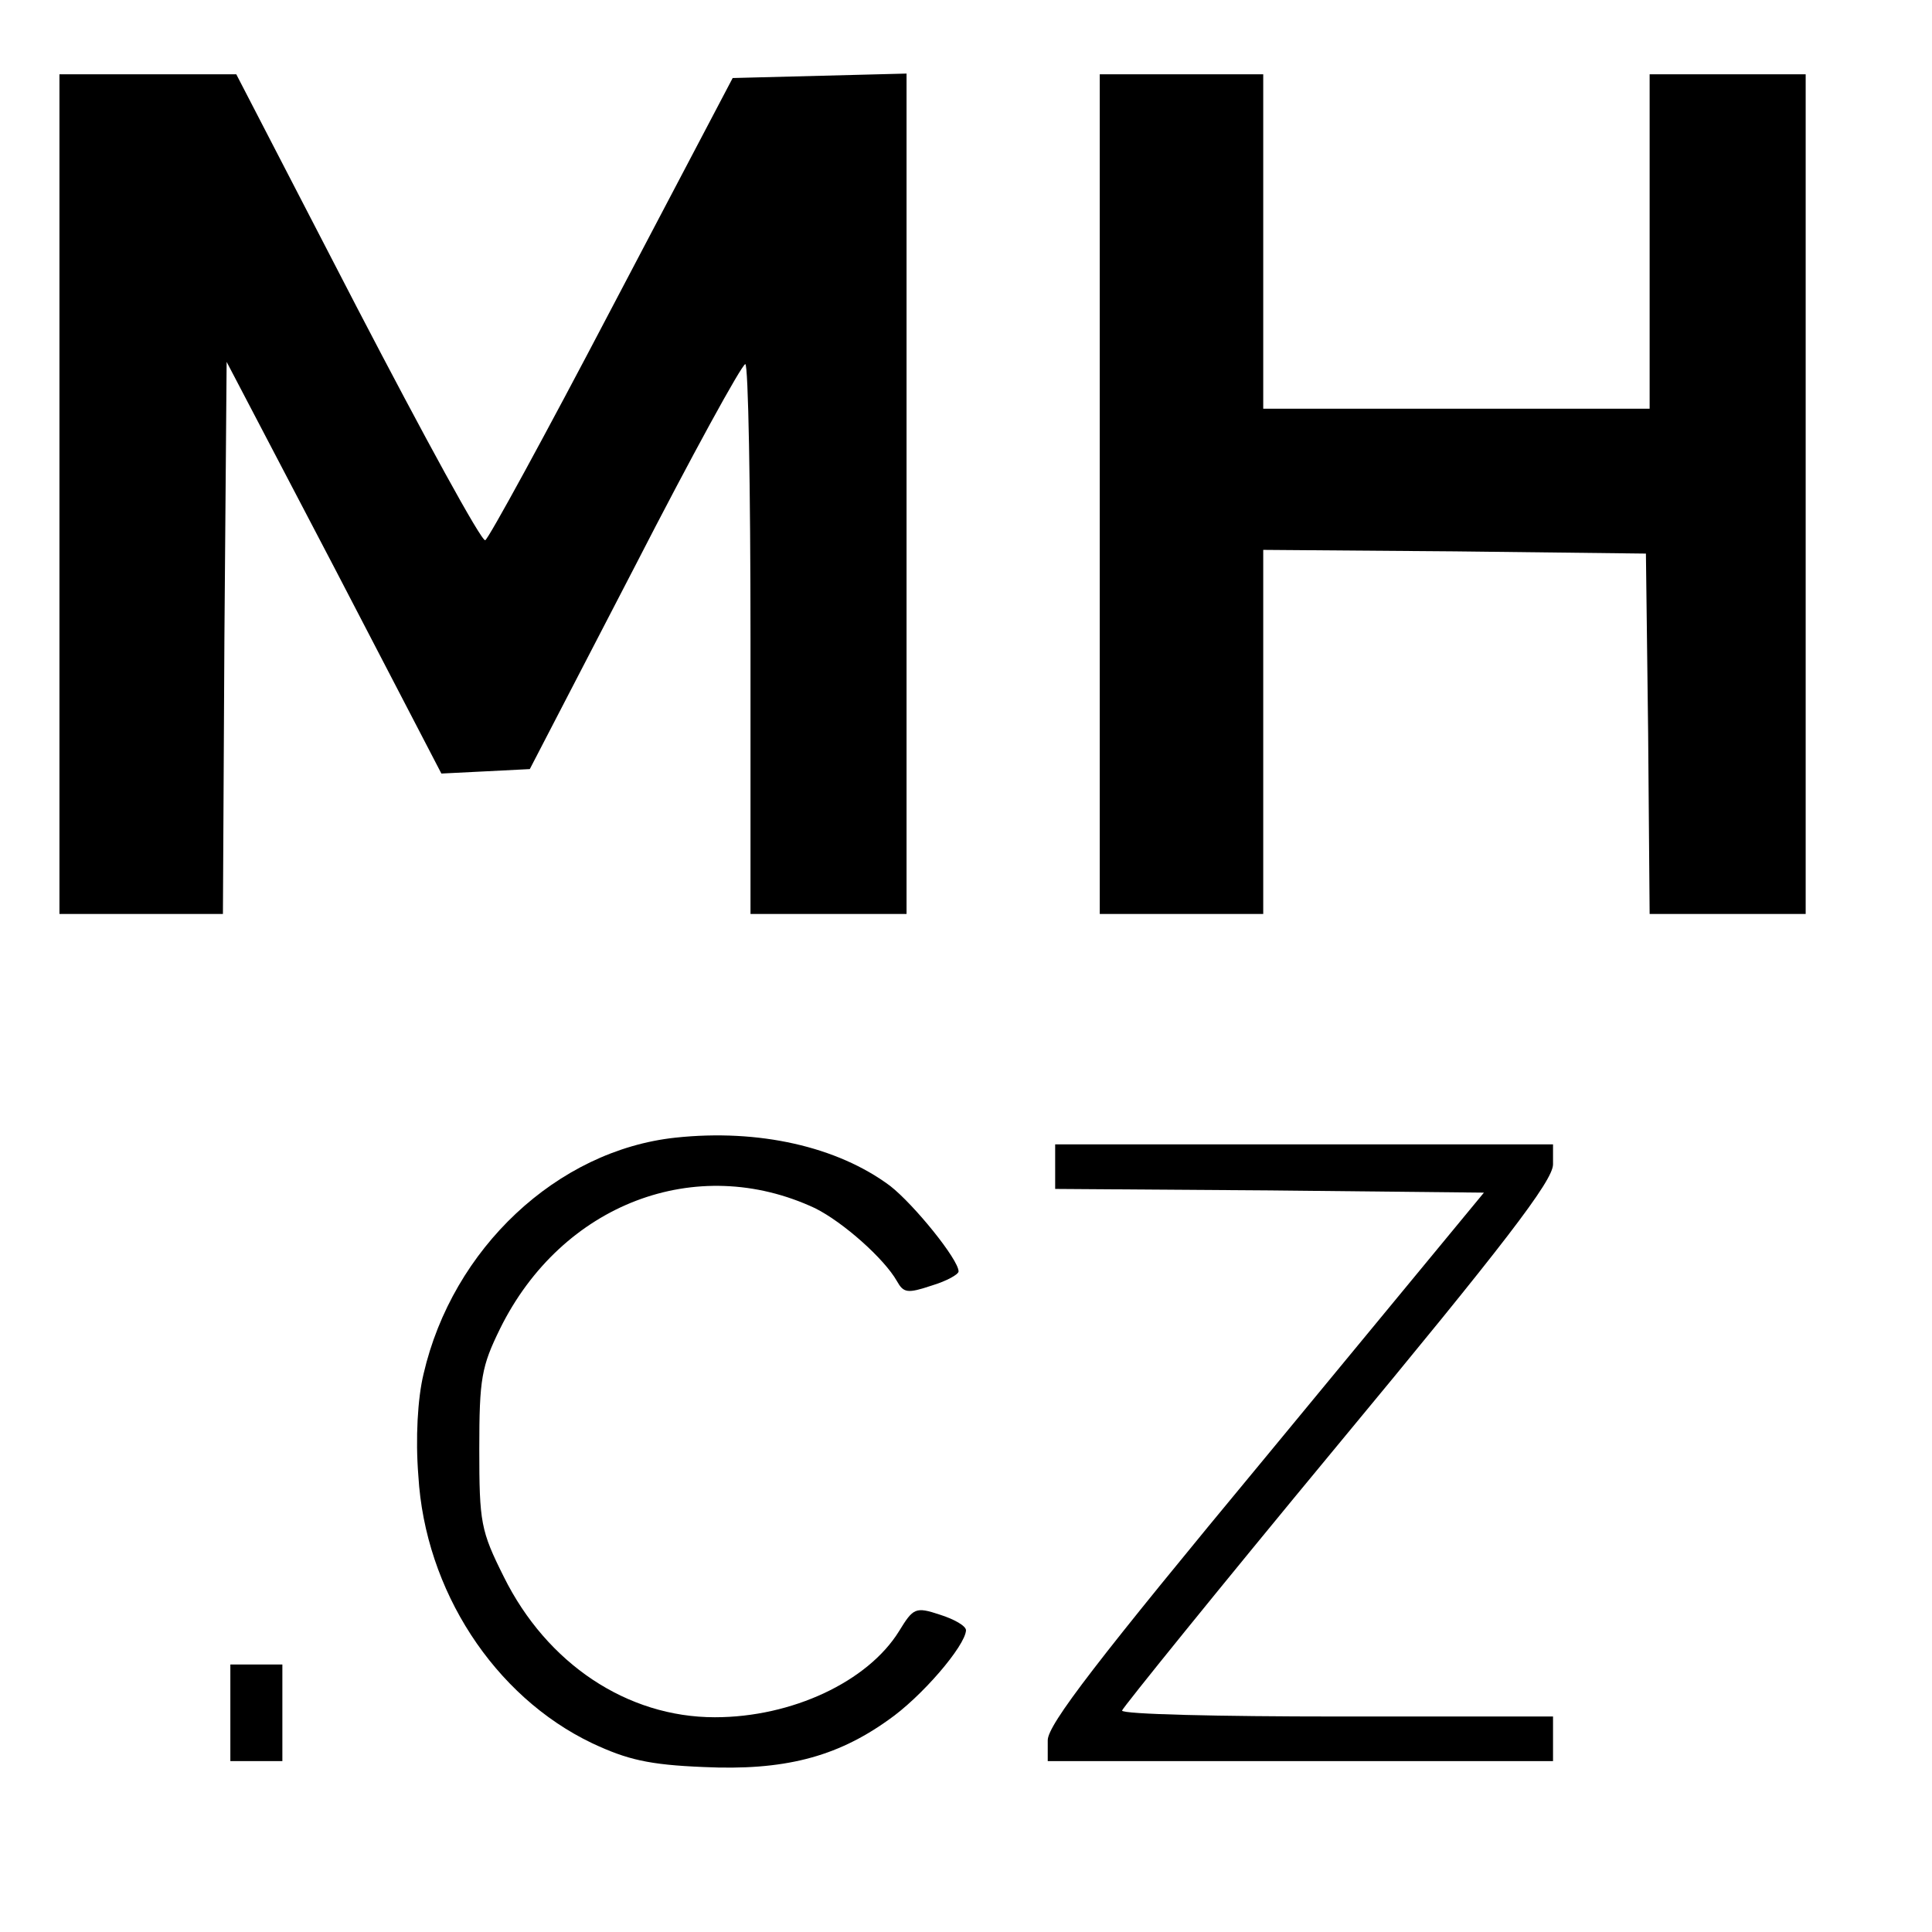 <?xml version="1.0" standalone="no"?>
<!DOCTYPE svg PUBLIC "-//W3C//DTD SVG 20010904//EN"
 "http://www.w3.org/TR/2001/REC-SVG-20010904/DTD/svg10.dtd">
<svg version="1.0" xmlns="http://www.w3.org/2000/svg"
 width="260pt" height="260pt" viewBox="0 0 260 260"
 preserveAspectRatio="xMidYMid meet">
<g transform="translate(0,260) scale(0.1,-0.1)"
fill="#000000" stroke="none">
<path d="M80 1935 l0 -565 110 0 110 0 2 372 3 371 145 -277 144 -277 60 3 59
3 141 272 c77 150 144 272 149 273 4 0 7 -166 7 -370 l0 -370 105 0 105 0 0
565 0 566 -117 -3 -117 -3 -163 -310 c-89 -170 -166 -311 -170 -312 -5 -2 -82
139 -172 312 l-163 315 -119 0 -119 0 0 -565z"/>
<path d="M1480 1935 l0 -565 110 0 110 0 0 245 0 245 258 -2 257 -3 3 -242 2
-243 105 0 105 0 0 565 0 565 -105 0 -105 0 0 -225 0 -225 -260 0 -260 0 0
225 0 225 -110 0 -110 0 0 -565z"/>
<path d="M909 1069 c-159 -17 -300 -149 -339 -318 -8 -33 -11 -87 -7 -137 9
-154 102 -297 234 -360 47 -22 76 -29 150 -32 107 -5 178 13 248 63 45 31 104
100 105 121 0 6 -16 15 -35 21 -33 11 -36 9 -55 -22 -42 -68 -144 -116 -248
-116 -118 0 -226 72 -284 189 -31 62 -33 73 -33 172 0 95 3 111 28 162 83 168
264 237 424 162 38 -19 93 -68 110 -98 9 -16 14 -17 47 -6 20 6 36 15 36 19 0
16 -60 90 -92 115 -71 53 -177 77 -289 65z"/>
<path d="M1420 1030 l0 -30 289 -2 288 -3 -293 -355 c-228 -275 -294 -361
-294 -382 l0 -28 340 0 340 0 0 30 0 30 -290 0 c-159 0 -290 3 -290 8 1 4 131
165 290 357 223 269 290 356 290 378 l0 27 -335 0 -335 0 0 -30z"/>
<path d="M310 295 l0 -65 35 0 35 0 0 65 0 65 -35 0 -35 0 0 -65z"/>
</g>
</svg>
